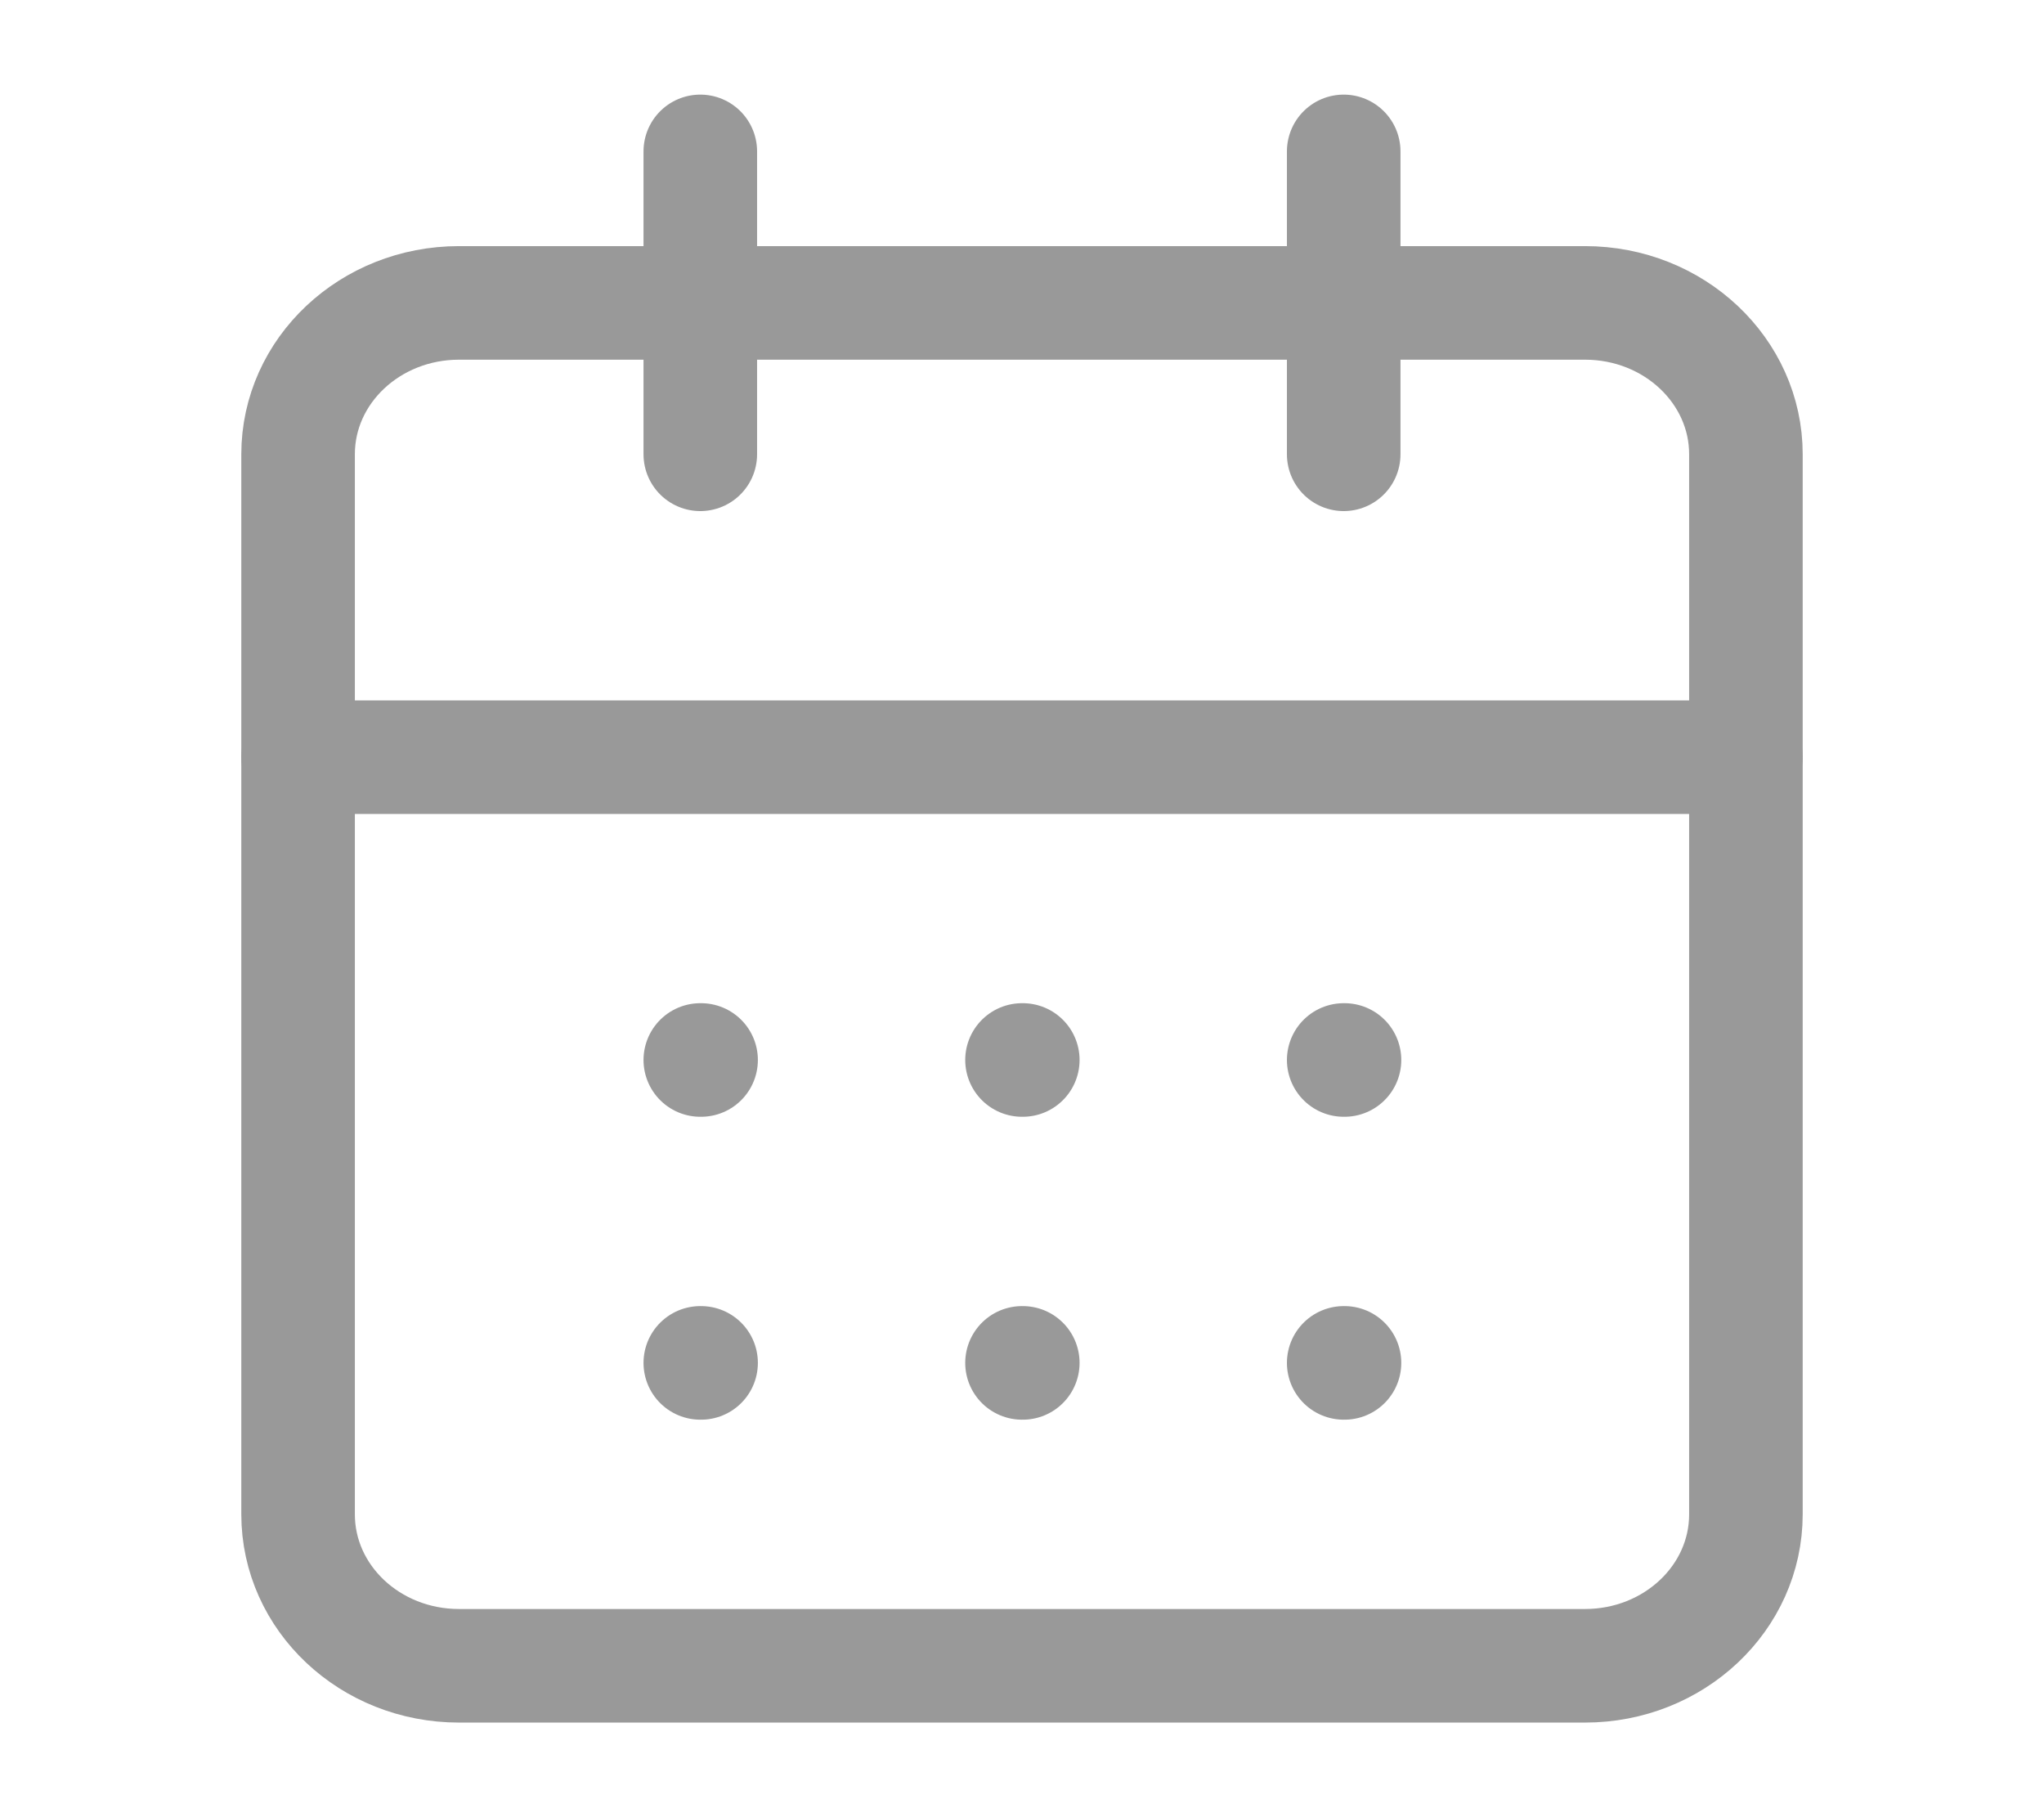 <svg width="18" height="16" viewBox="0 0 18 16" fill="none" xmlns="http://www.w3.org/2000/svg">
<g id="calendar-days">
<path id="Vector" d="M13.958 2.667H4.042C3.259 2.667 2.625 3.264 2.625 4V13.333C2.625 14.07 3.259 14.667 4.042 14.667H13.958C14.741 14.667 15.375 14.07 15.375 13.333V4C15.375 3.264 14.741 2.667 13.958 2.667Z" stroke="#999999" stroke-linecap="round" stroke-linejoin="round"/>
<path id="Vector_2" d="M11.833 1.333V4" stroke="#999999" stroke-linecap="round" stroke-linejoin="round"/>
<path id="Vector_3" d="M6.167 1.333V4" stroke="#999999" stroke-linecap="round" stroke-linejoin="round"/>
<path id="Vector_4" d="M2.625 6.667H15.375" stroke="#999999" stroke-linecap="round" stroke-linejoin="round"/>
<path id="Vector_5" d="M6.167 9.333H6.174" stroke="#999999" stroke-linecap="round" stroke-linejoin="round"/>
<path id="Vector_6" d="M9 9.333H9.007" stroke="#999999" stroke-linecap="round" stroke-linejoin="round"/>
<path id="Vector_7" d="M11.833 9.333H11.84" stroke="#999999" stroke-linecap="round" stroke-linejoin="round"/>
<path id="Vector_8" d="M6.167 12H6.174" stroke="#999999" stroke-linecap="round" stroke-linejoin="round"/>
<path id="Vector_9" d="M9 12H9.007" stroke="#999999" stroke-linecap="round" stroke-linejoin="round"/>
<path id="Vector_10" d="M11.833 12H11.84" stroke="#999999" stroke-linecap="round" stroke-linejoin="round"/>
</g>
</svg>
